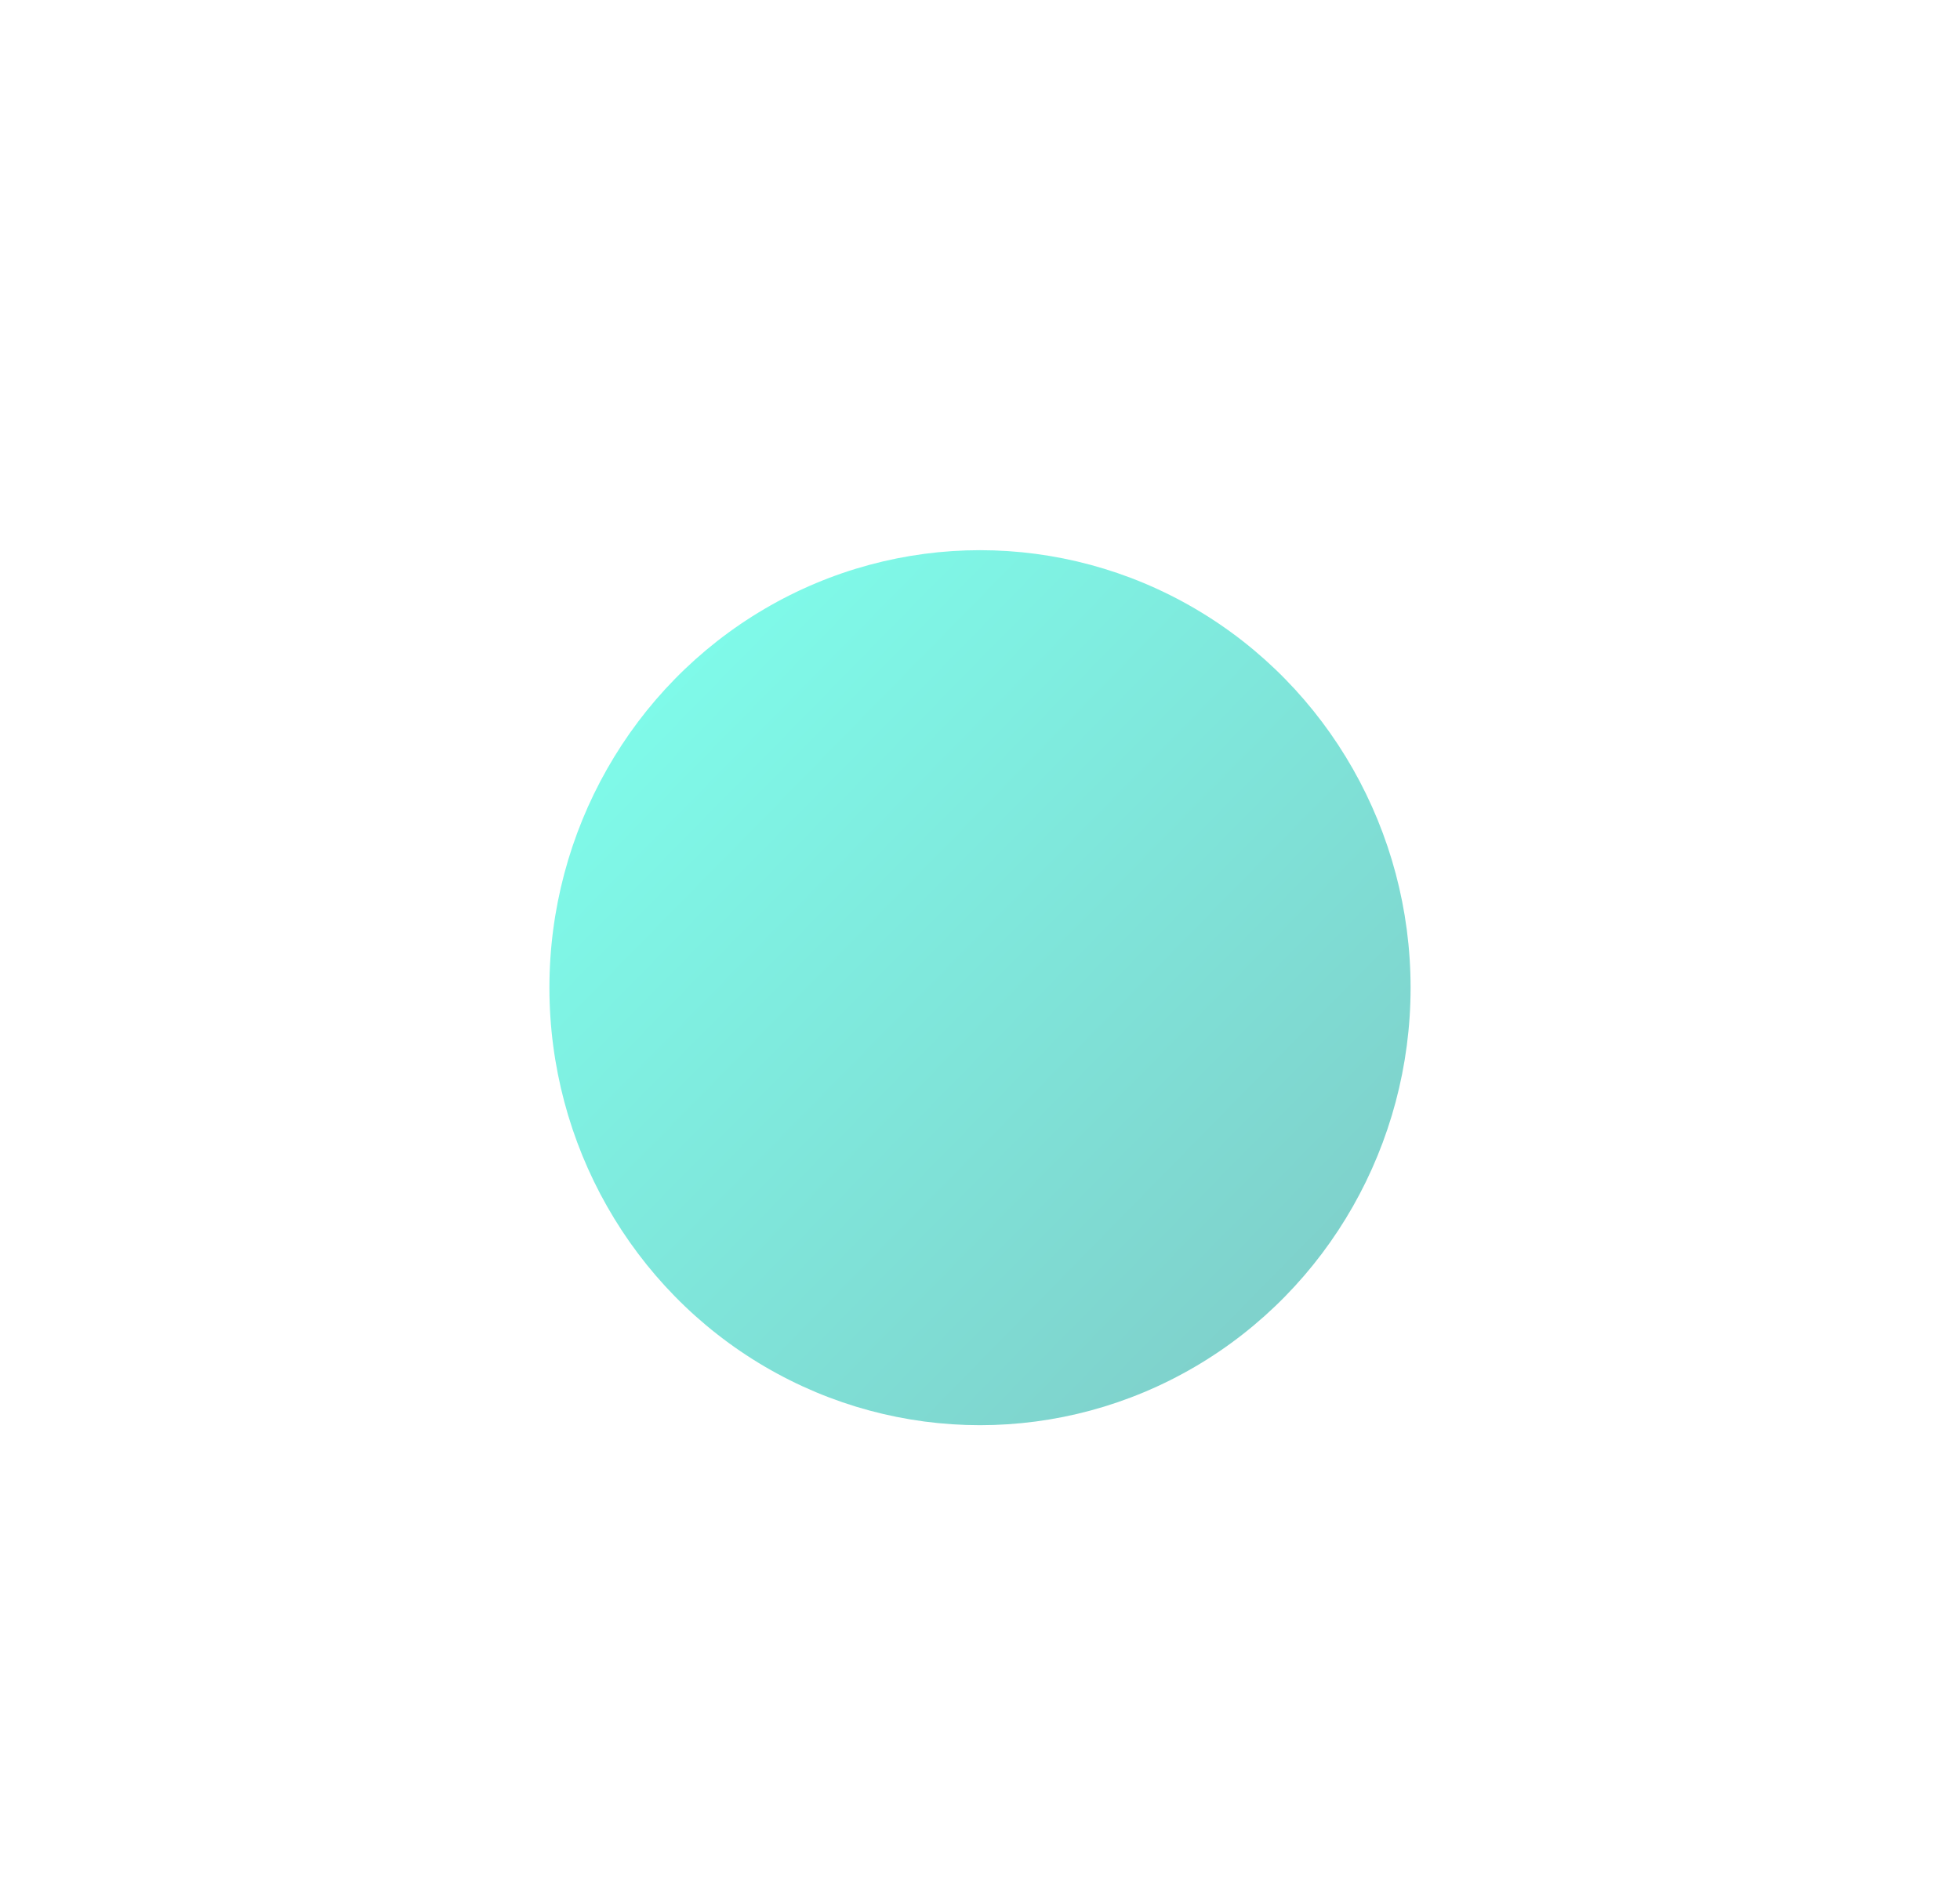 <svg width="701" height="681" viewBox="0 0 701 681" fill="none" xmlns="http://www.w3.org/2000/svg">
<g opacity="0.5" filter="url(#filter0_f_814_1811)">
<ellipse cx="350.5" cy="353.311" rx="154" ry="156.5" fill="url(#paint0_linear_814_1811)"/>
</g>
<defs>
<filter id="filter0_f_814_1811" x="0.015" y="0.326" width="700.97" height="705.97" filterUnits="userSpaceOnUse" color-interpolation-filters="sRGB">
<feFlood flood-opacity="0" result="BackgroundImageFix"/>
<feBlend mode="normal" in="SourceGraphic" in2="BackgroundImageFix" result="shape"/>
<feGaussianBlur stdDeviation="98.242" result="effect1_foregroundBlur_814_1811"/>
</filter>
<linearGradient id="paint0_linear_814_1811" x1="216.126" y1="217.25" x2="467.025" y2="463.488" gradientUnits="userSpaceOnUse">
<stop stop-color="#00FFDA"/>
<stop offset="1" stop-color="#00A398"/>
</linearGradient>
</defs>
</svg>
